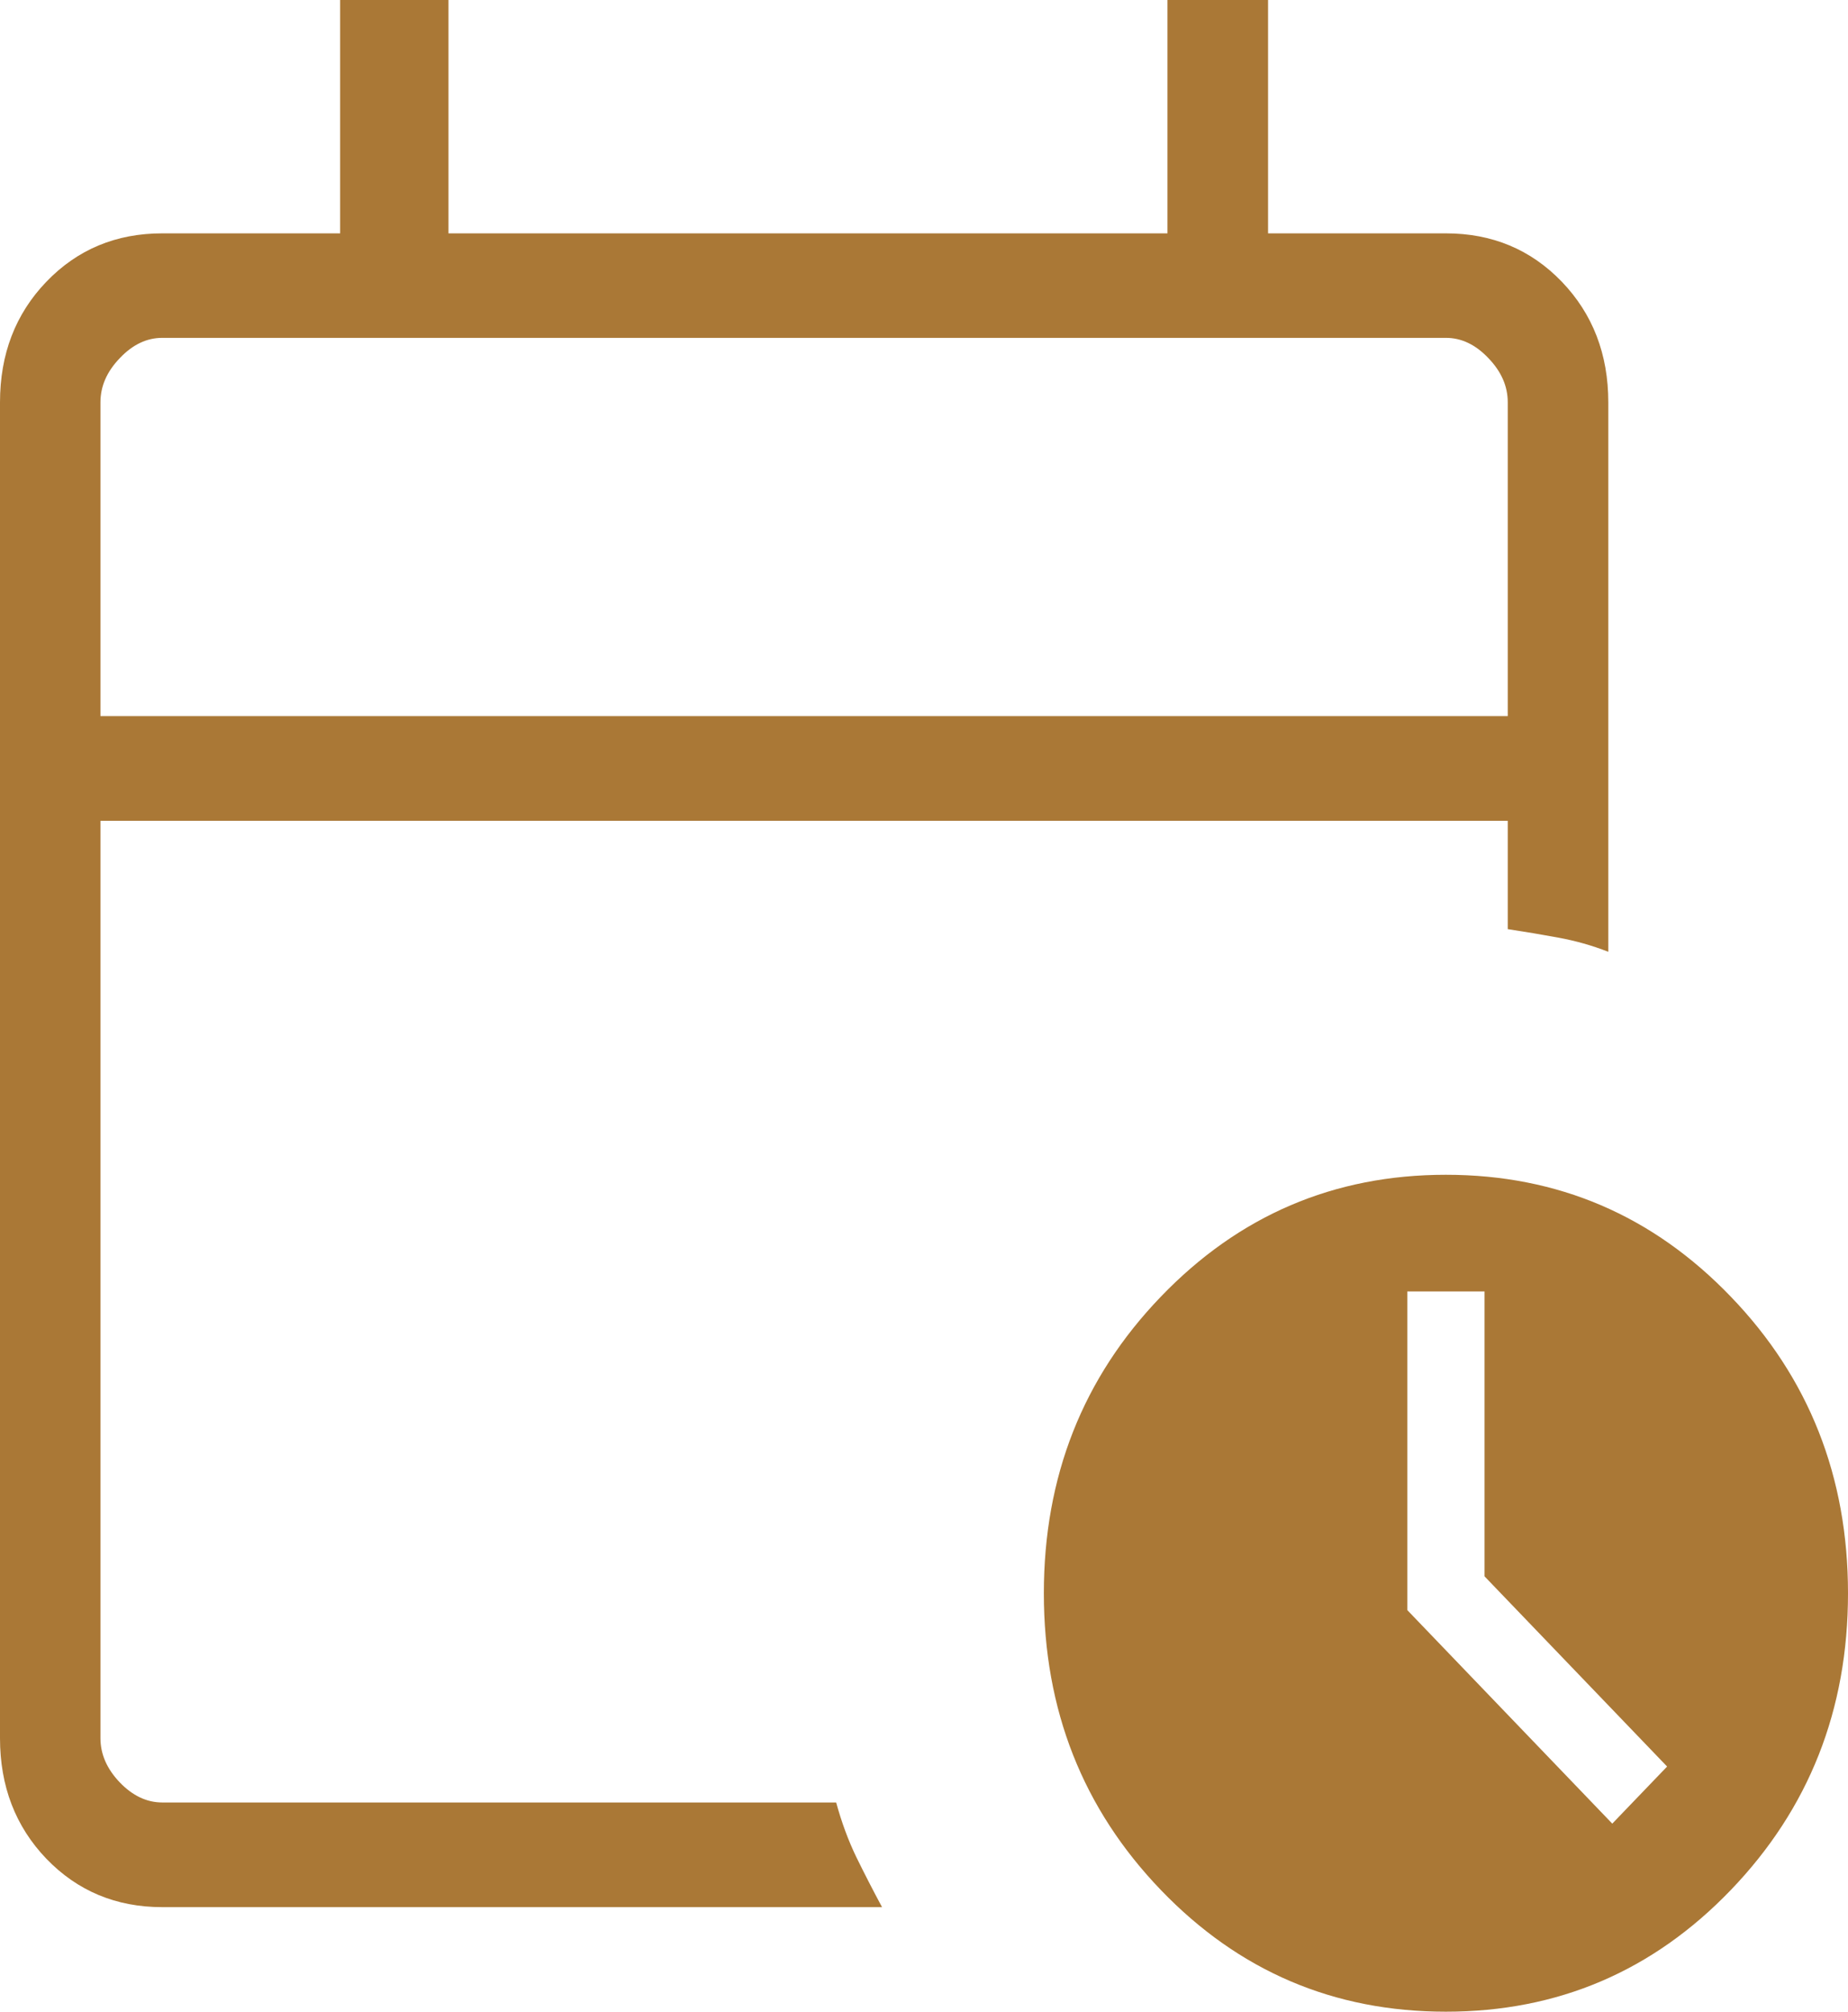 <svg width="34" height="37" viewBox="0 0 34 37" fill="none" xmlns="http://www.w3.org/2000/svg">
<path id="Vector" d="M29.663 33.541L30.672 32.491L27.313 28.993V23.753H25.892V29.614L29.663 33.541ZM26.602 37C24.54 37 22.793 36.255 21.357 34.761C19.921 33.267 19.205 31.45 19.205 29.304C19.205 27.161 19.921 25.341 21.357 23.85C22.793 22.356 24.54 21.607 26.602 21.607C28.662 21.607 30.409 22.356 31.845 23.85C33.281 25.341 34 27.161 34 29.304C34 31.45 33.281 33.267 31.845 34.761C30.409 36.255 28.662 37 26.602 37ZM2.985 35.077C2.135 35.077 1.424 34.779 0.853 34.187C0.284 33.593 0 32.853 0 31.969V7.401C0 6.513 0.284 5.774 0.853 5.182C1.424 4.588 2.135 4.292 2.985 4.292H6.258V0H8.251V4.292H21.479V0H23.33V4.292H26.602C27.452 4.292 28.163 4.588 28.735 5.182C29.303 5.774 29.59 6.513 29.59 7.401V17.506C29.289 17.388 28.984 17.303 28.674 17.246C28.366 17.189 28.056 17.137 27.74 17.089V15.097H1.848V31.969C1.848 32.264 1.967 32.536 2.205 32.784C2.44 33.028 2.701 33.152 2.985 33.152H15.384C15.483 33.514 15.605 33.846 15.755 34.157C15.906 34.465 16.063 34.77 16.228 35.077H2.985ZM1.848 13.171H27.74V7.401C27.74 7.102 27.621 6.833 27.383 6.586C27.148 6.338 26.887 6.214 26.602 6.214H2.985C2.701 6.214 2.44 6.338 2.205 6.586C1.967 6.833 1.848 7.102 1.848 7.401V13.171Z" fill="#AA7836"/>
</svg>
